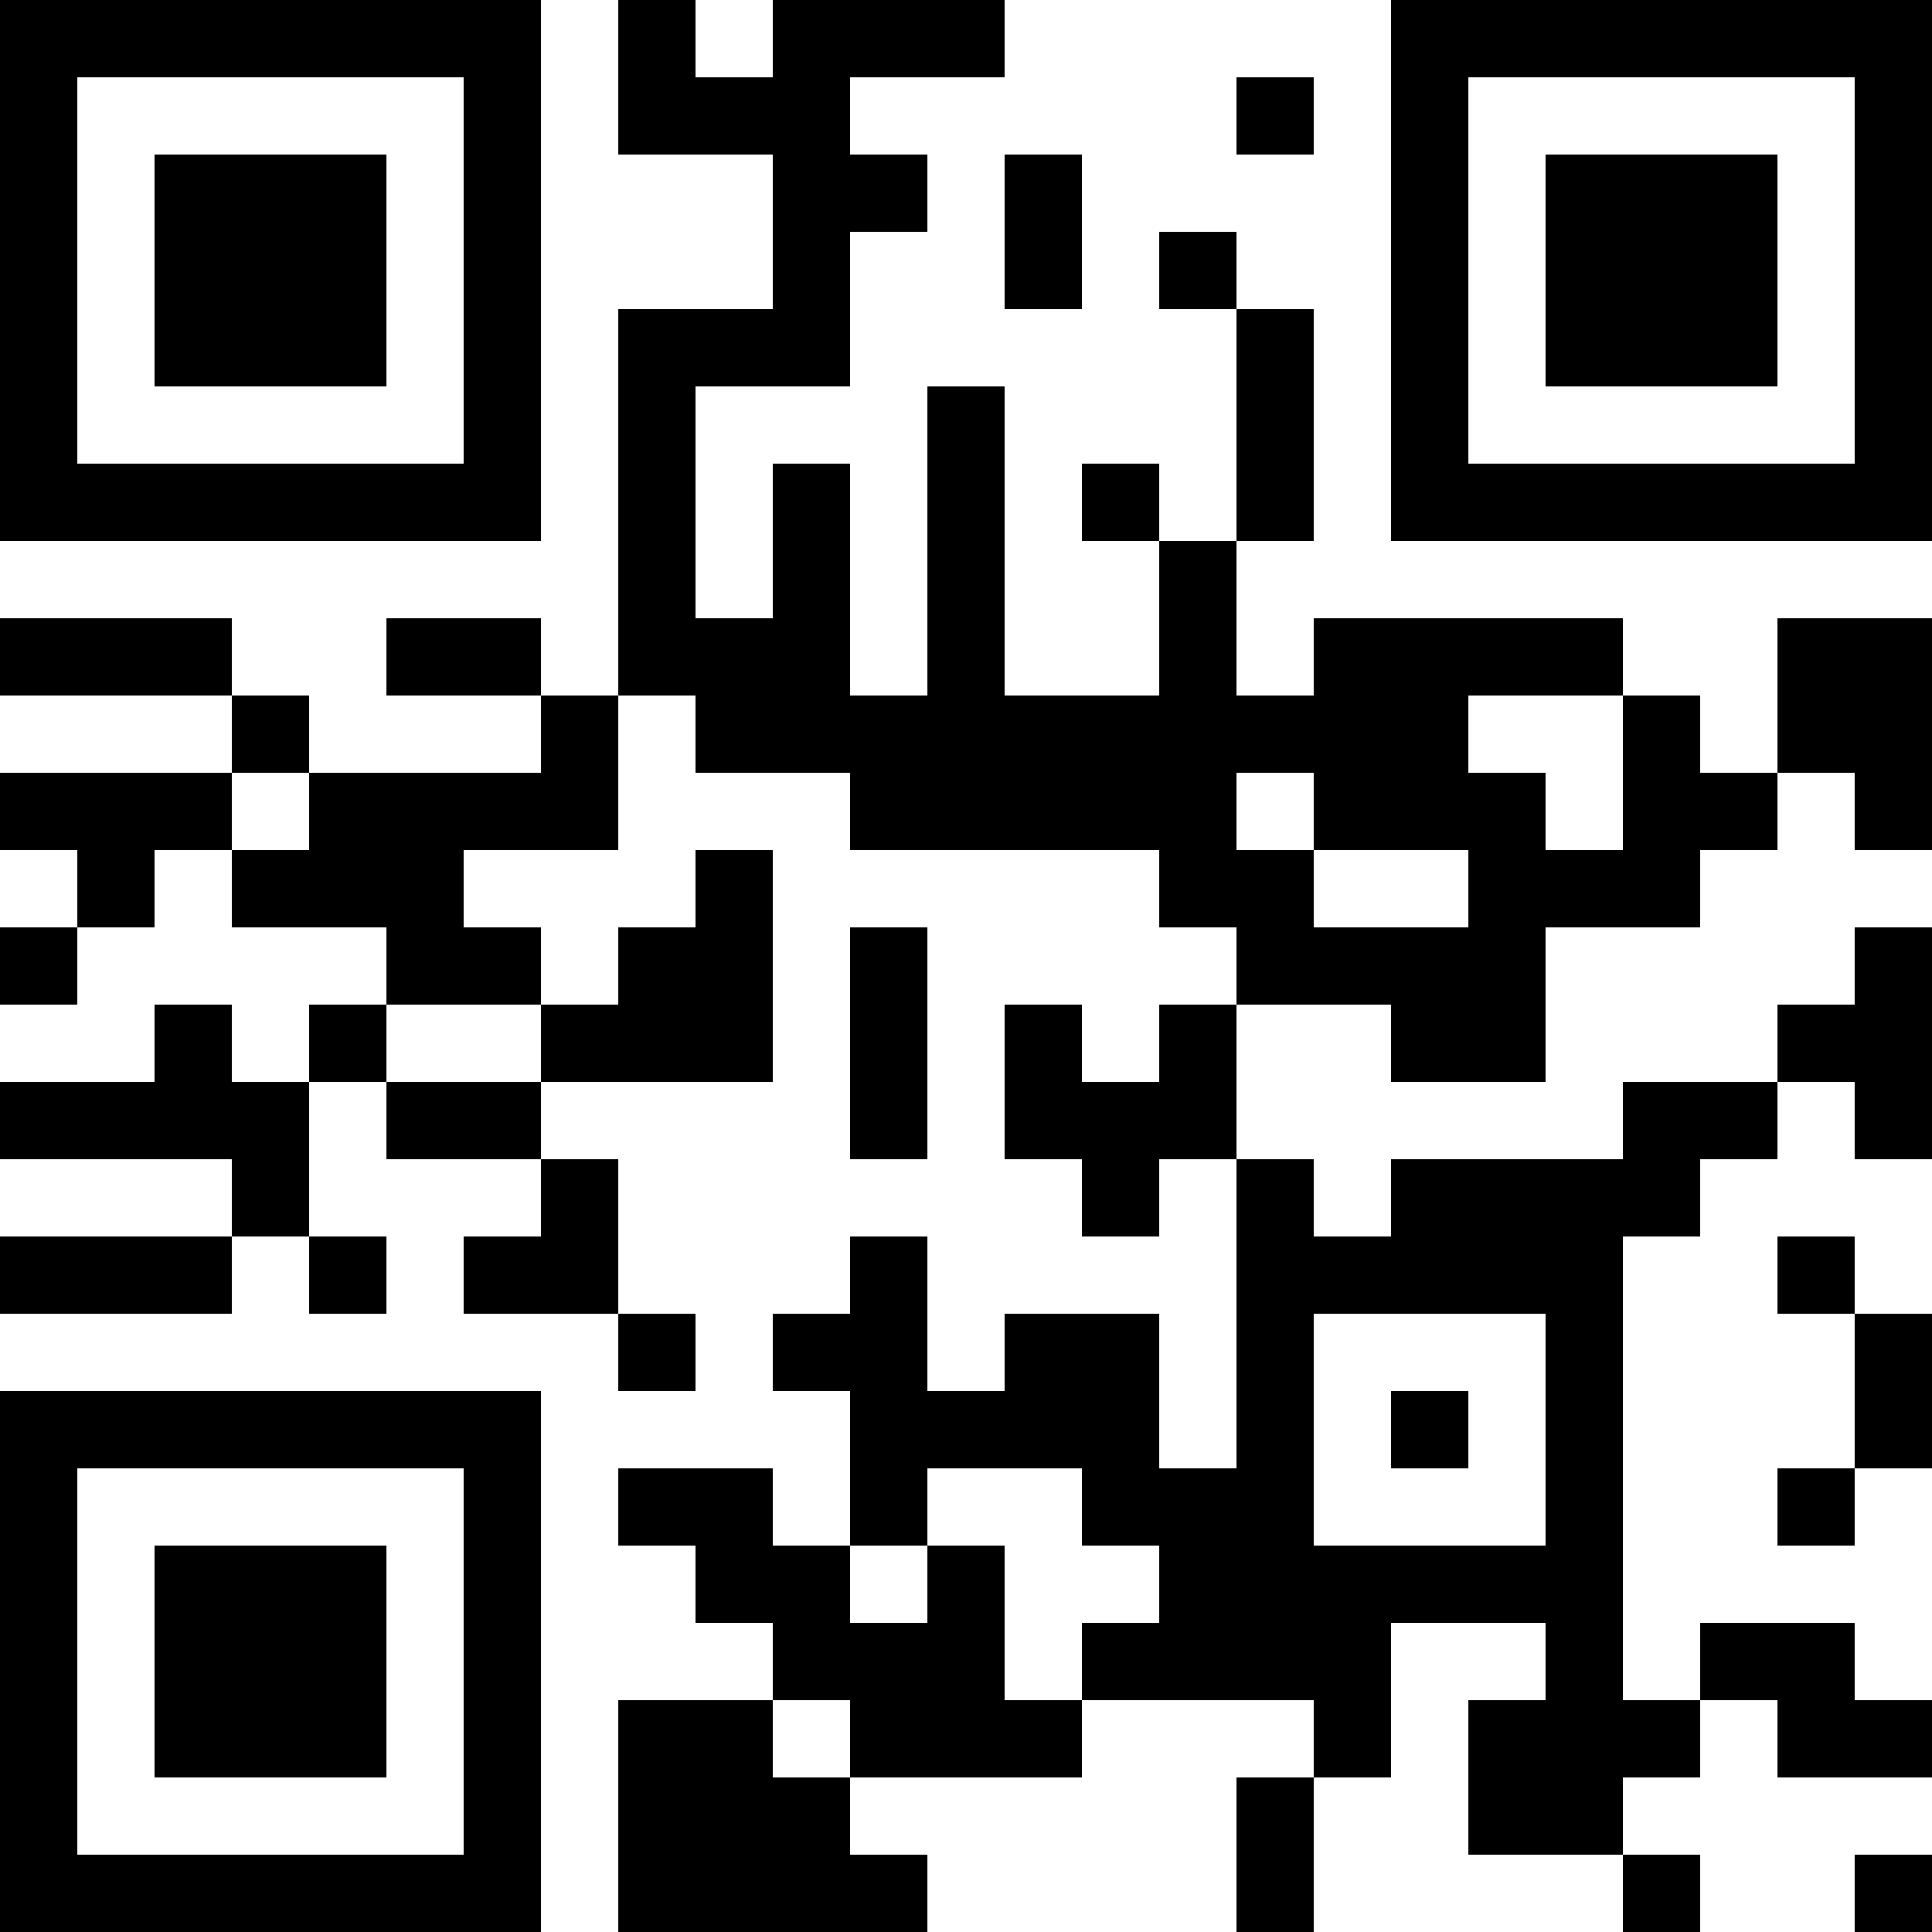 <?xml version="1.0" encoding="UTF-8"?>
<svg xmlns="http://www.w3.org/2000/svg" version="1.1" width="1000" height="1000" viewBox="0 0 1000 1000"><rect x="0" y="0" width="1000" height="1000" fill="#ffffff"/><g transform="scale(40)"><g transform="translate(0,0)"><path fill-rule="evenodd" d="M8 0L8 2L10 2L10 4L8 4L8 9L7 9L7 8L5 8L5 9L7 9L7 10L4 10L4 9L3 9L3 8L0 8L0 9L3 9L3 10L0 10L0 11L1 11L1 12L0 12L0 13L1 13L1 12L2 12L2 11L3 11L3 12L5 12L5 13L4 13L4 14L3 14L3 13L2 13L2 14L0 14L0 15L3 15L3 16L0 16L0 17L3 17L3 16L4 16L4 17L5 17L5 16L4 16L4 14L5 14L5 15L7 15L7 16L6 16L6 17L8 17L8 18L9 18L9 17L8 17L8 15L7 15L7 14L10 14L10 11L9 11L9 12L8 12L8 13L7 13L7 12L6 12L6 11L8 11L8 9L9 9L9 10L11 10L11 11L15 11L15 12L16 12L16 13L15 13L15 14L14 14L14 13L13 13L13 15L14 15L14 16L15 16L15 15L16 15L16 19L15 19L15 17L13 17L13 18L12 18L12 16L11 16L11 17L10 17L10 18L11 18L11 20L10 20L10 19L8 19L8 20L9 20L9 21L10 21L10 22L8 22L8 25L12 25L12 24L11 24L11 23L14 23L14 22L17 22L17 23L16 23L16 25L17 25L17 23L18 23L18 21L20 21L20 22L19 22L19 24L21 24L21 25L22 25L22 24L21 24L21 23L22 23L22 22L23 22L23 23L25 23L25 22L24 22L24 21L22 21L22 22L21 22L21 16L22 16L22 15L23 15L23 14L24 14L24 15L25 15L25 12L24 12L24 13L23 13L23 14L21 14L21 15L18 15L18 16L17 16L17 15L16 15L16 13L18 13L18 14L20 14L20 12L22 12L22 11L23 11L23 10L24 10L24 11L25 11L25 8L23 8L23 10L22 10L22 9L21 9L21 8L17 8L17 9L16 9L16 7L17 7L17 4L16 4L16 3L15 3L15 4L16 4L16 7L15 7L15 6L14 6L14 7L15 7L15 9L13 9L13 5L12 5L12 9L11 9L11 6L10 6L10 8L9 8L9 5L11 5L11 3L12 3L12 2L11 2L11 1L13 1L13 0L10 0L10 1L9 1L9 0ZM16 1L16 2L17 2L17 1ZM13 2L13 4L14 4L14 2ZM19 9L19 10L20 10L20 11L21 11L21 9ZM3 10L3 11L4 11L4 10ZM16 10L16 11L17 11L17 12L19 12L19 11L17 11L17 10ZM11 12L11 15L12 15L12 12ZM5 13L5 14L7 14L7 13ZM23 16L23 17L24 17L24 19L23 19L23 20L24 20L24 19L25 19L25 17L24 17L24 16ZM17 17L17 20L20 20L20 17ZM18 18L18 19L19 19L19 18ZM12 19L12 20L11 20L11 21L12 21L12 20L13 20L13 22L14 22L14 21L15 21L15 20L14 20L14 19ZM10 22L10 23L11 23L11 22ZM24 24L24 25L25 25L25 24ZM0 0L0 7L7 7L7 0ZM1 1L1 6L6 6L6 1ZM2 2L2 5L5 5L5 2ZM18 0L18 7L25 7L25 0ZM19 1L19 6L24 6L24 1ZM20 2L20 5L23 5L23 2ZM0 18L0 25L7 25L7 18ZM1 19L1 24L6 24L6 19ZM2 20L2 23L5 23L5 20Z" fill="#000000"/></g></g></svg>
